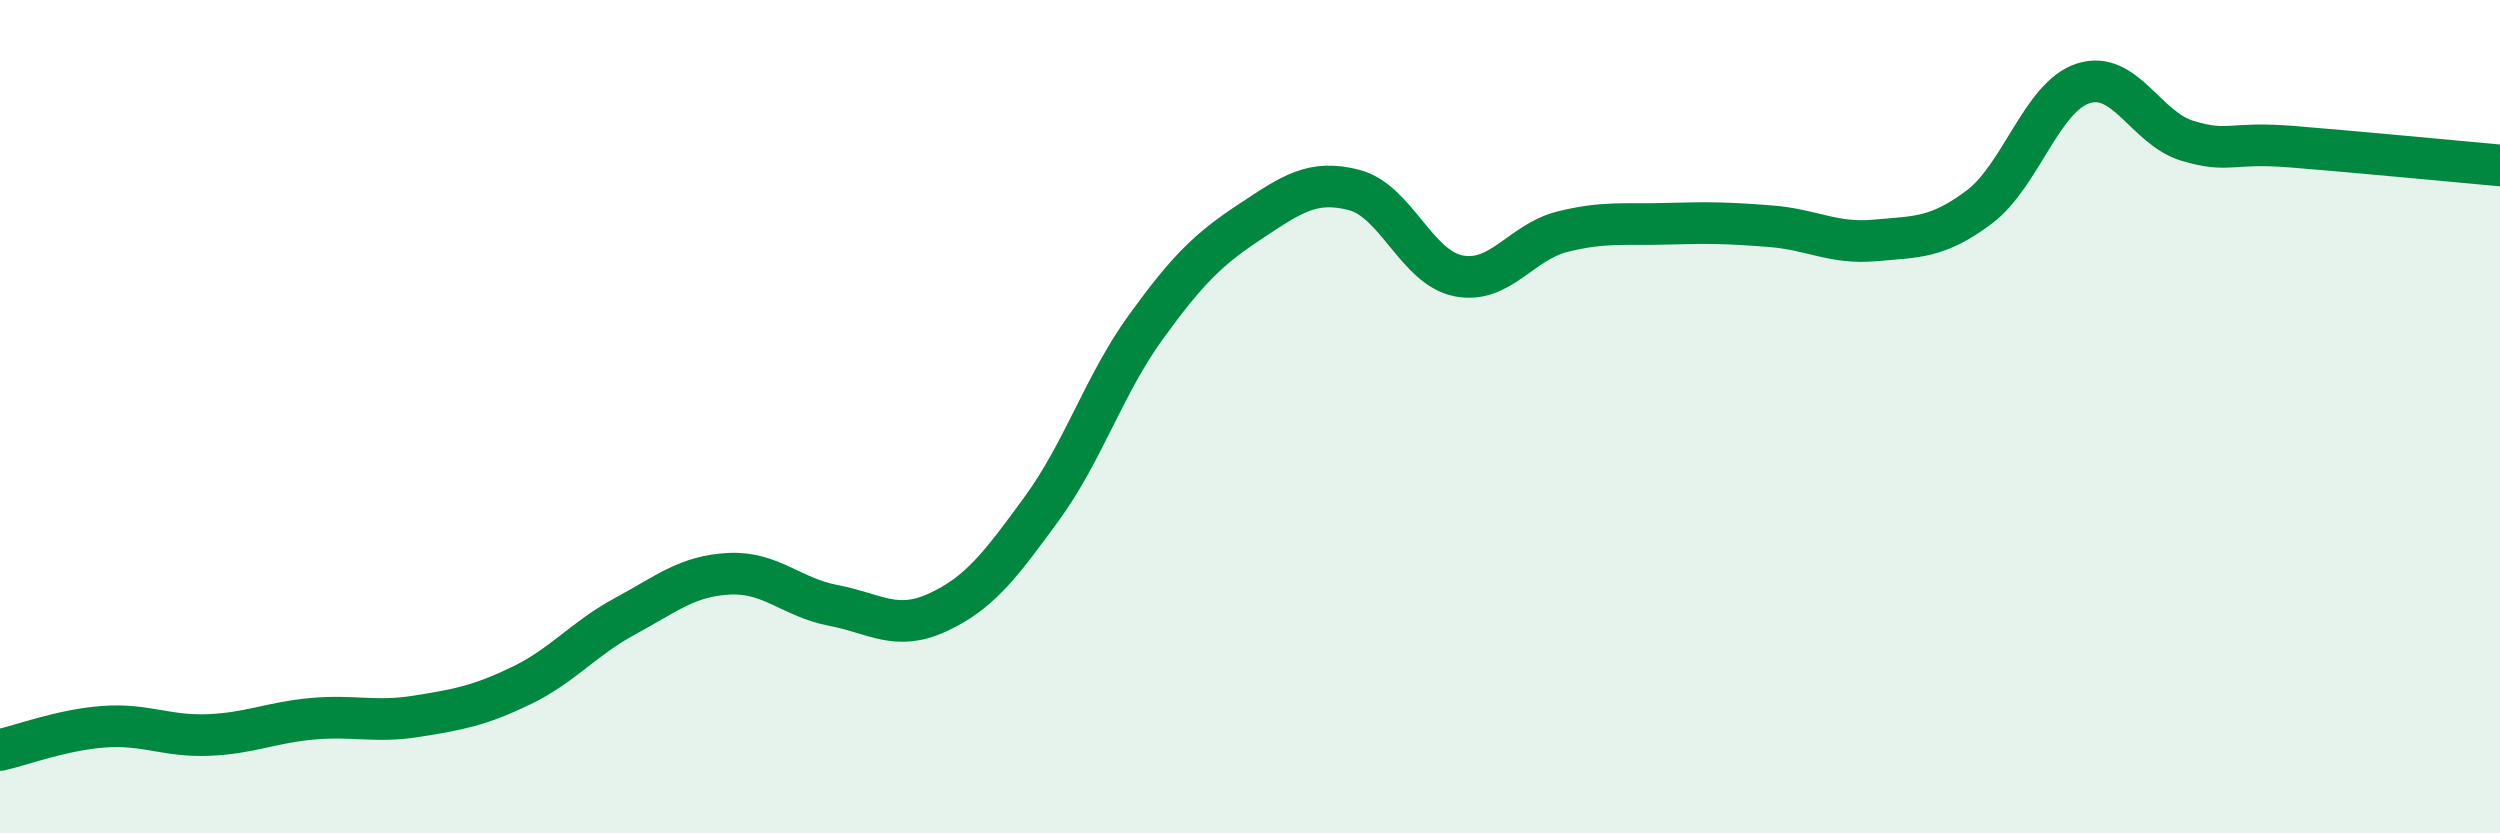 
    <svg width="60" height="20" viewBox="0 0 60 20" xmlns="http://www.w3.org/2000/svg">
      <path
        d="M 0,18 C 0.5,17.89 1.5,17.51 2.5,17.44 C 3.5,17.37 4,17.68 5,17.64 C 6,17.6 6.5,17.34 7.5,17.25 C 8.5,17.16 9,17.35 10,17.19 C 11,17.03 11.5,16.94 12.5,16.46 C 13.5,15.98 14,15.33 15,14.79 C 16,14.25 16.5,13.82 17.5,13.77 C 18.5,13.72 19,14.34 20,14.53 C 21,14.72 21.5,15.16 22.5,14.7 C 23.5,14.24 24,13.58 25,12.21 C 26,10.84 26.5,9.23 27.5,7.85 C 28.5,6.47 29,5.98 30,5.32 C 31,4.66 31.5,4.3 32.5,4.56 C 33.5,4.82 34,6.42 35,6.62 C 36,6.82 36.5,5.81 37.5,5.56 C 38.5,5.31 39,5.4 40,5.37 C 41,5.34 41.5,5.35 42.5,5.43 C 43.5,5.51 44,5.86 45,5.77 C 46,5.68 46.5,5.72 47.5,4.97 C 48.5,4.22 49,2.32 50,2 C 51,1.68 51.5,3.08 52.5,3.38 C 53.5,3.68 53.5,3.4 55,3.52 C 56.5,3.64 59,3.88 60,3.97L60 20L0 20Z"
        fill="#008740"
        opacity="0.1"
        stroke-linecap="round"
        stroke-linejoin="round"
      />
      <path
        d="M 0,18 C 0.5,17.89 1.5,17.51 2.5,17.44 C 3.5,17.37 4,17.68 5,17.64 C 6,17.6 6.5,17.34 7.5,17.25 C 8.5,17.16 9,17.35 10,17.19 C 11,17.03 11.5,16.94 12.5,16.46 C 13.5,15.98 14,15.33 15,14.79 C 16,14.25 16.5,13.82 17.5,13.77 C 18.5,13.72 19,14.34 20,14.53 C 21,14.72 21.5,15.16 22.5,14.7 C 23.5,14.24 24,13.58 25,12.21 C 26,10.84 26.5,9.23 27.5,7.85 C 28.5,6.47 29,5.98 30,5.32 C 31,4.66 31.5,4.3 32.5,4.56 C 33.5,4.82 34,6.42 35,6.62 C 36,6.82 36.5,5.81 37.5,5.56 C 38.5,5.31 39,5.4 40,5.37 C 41,5.34 41.5,5.35 42.5,5.43 C 43.5,5.51 44,5.86 45,5.77 C 46,5.68 46.5,5.72 47.5,4.97 C 48.5,4.22 49,2.32 50,2 C 51,1.68 51.5,3.08 52.5,3.38 C 53.5,3.68 53.5,3.4 55,3.52 C 56.5,3.64 59,3.88 60,3.97"
        stroke="#008740"
        stroke-width="1"
        fill="none"
        stroke-linecap="round"
        stroke-linejoin="round"
      />
    </svg>
  